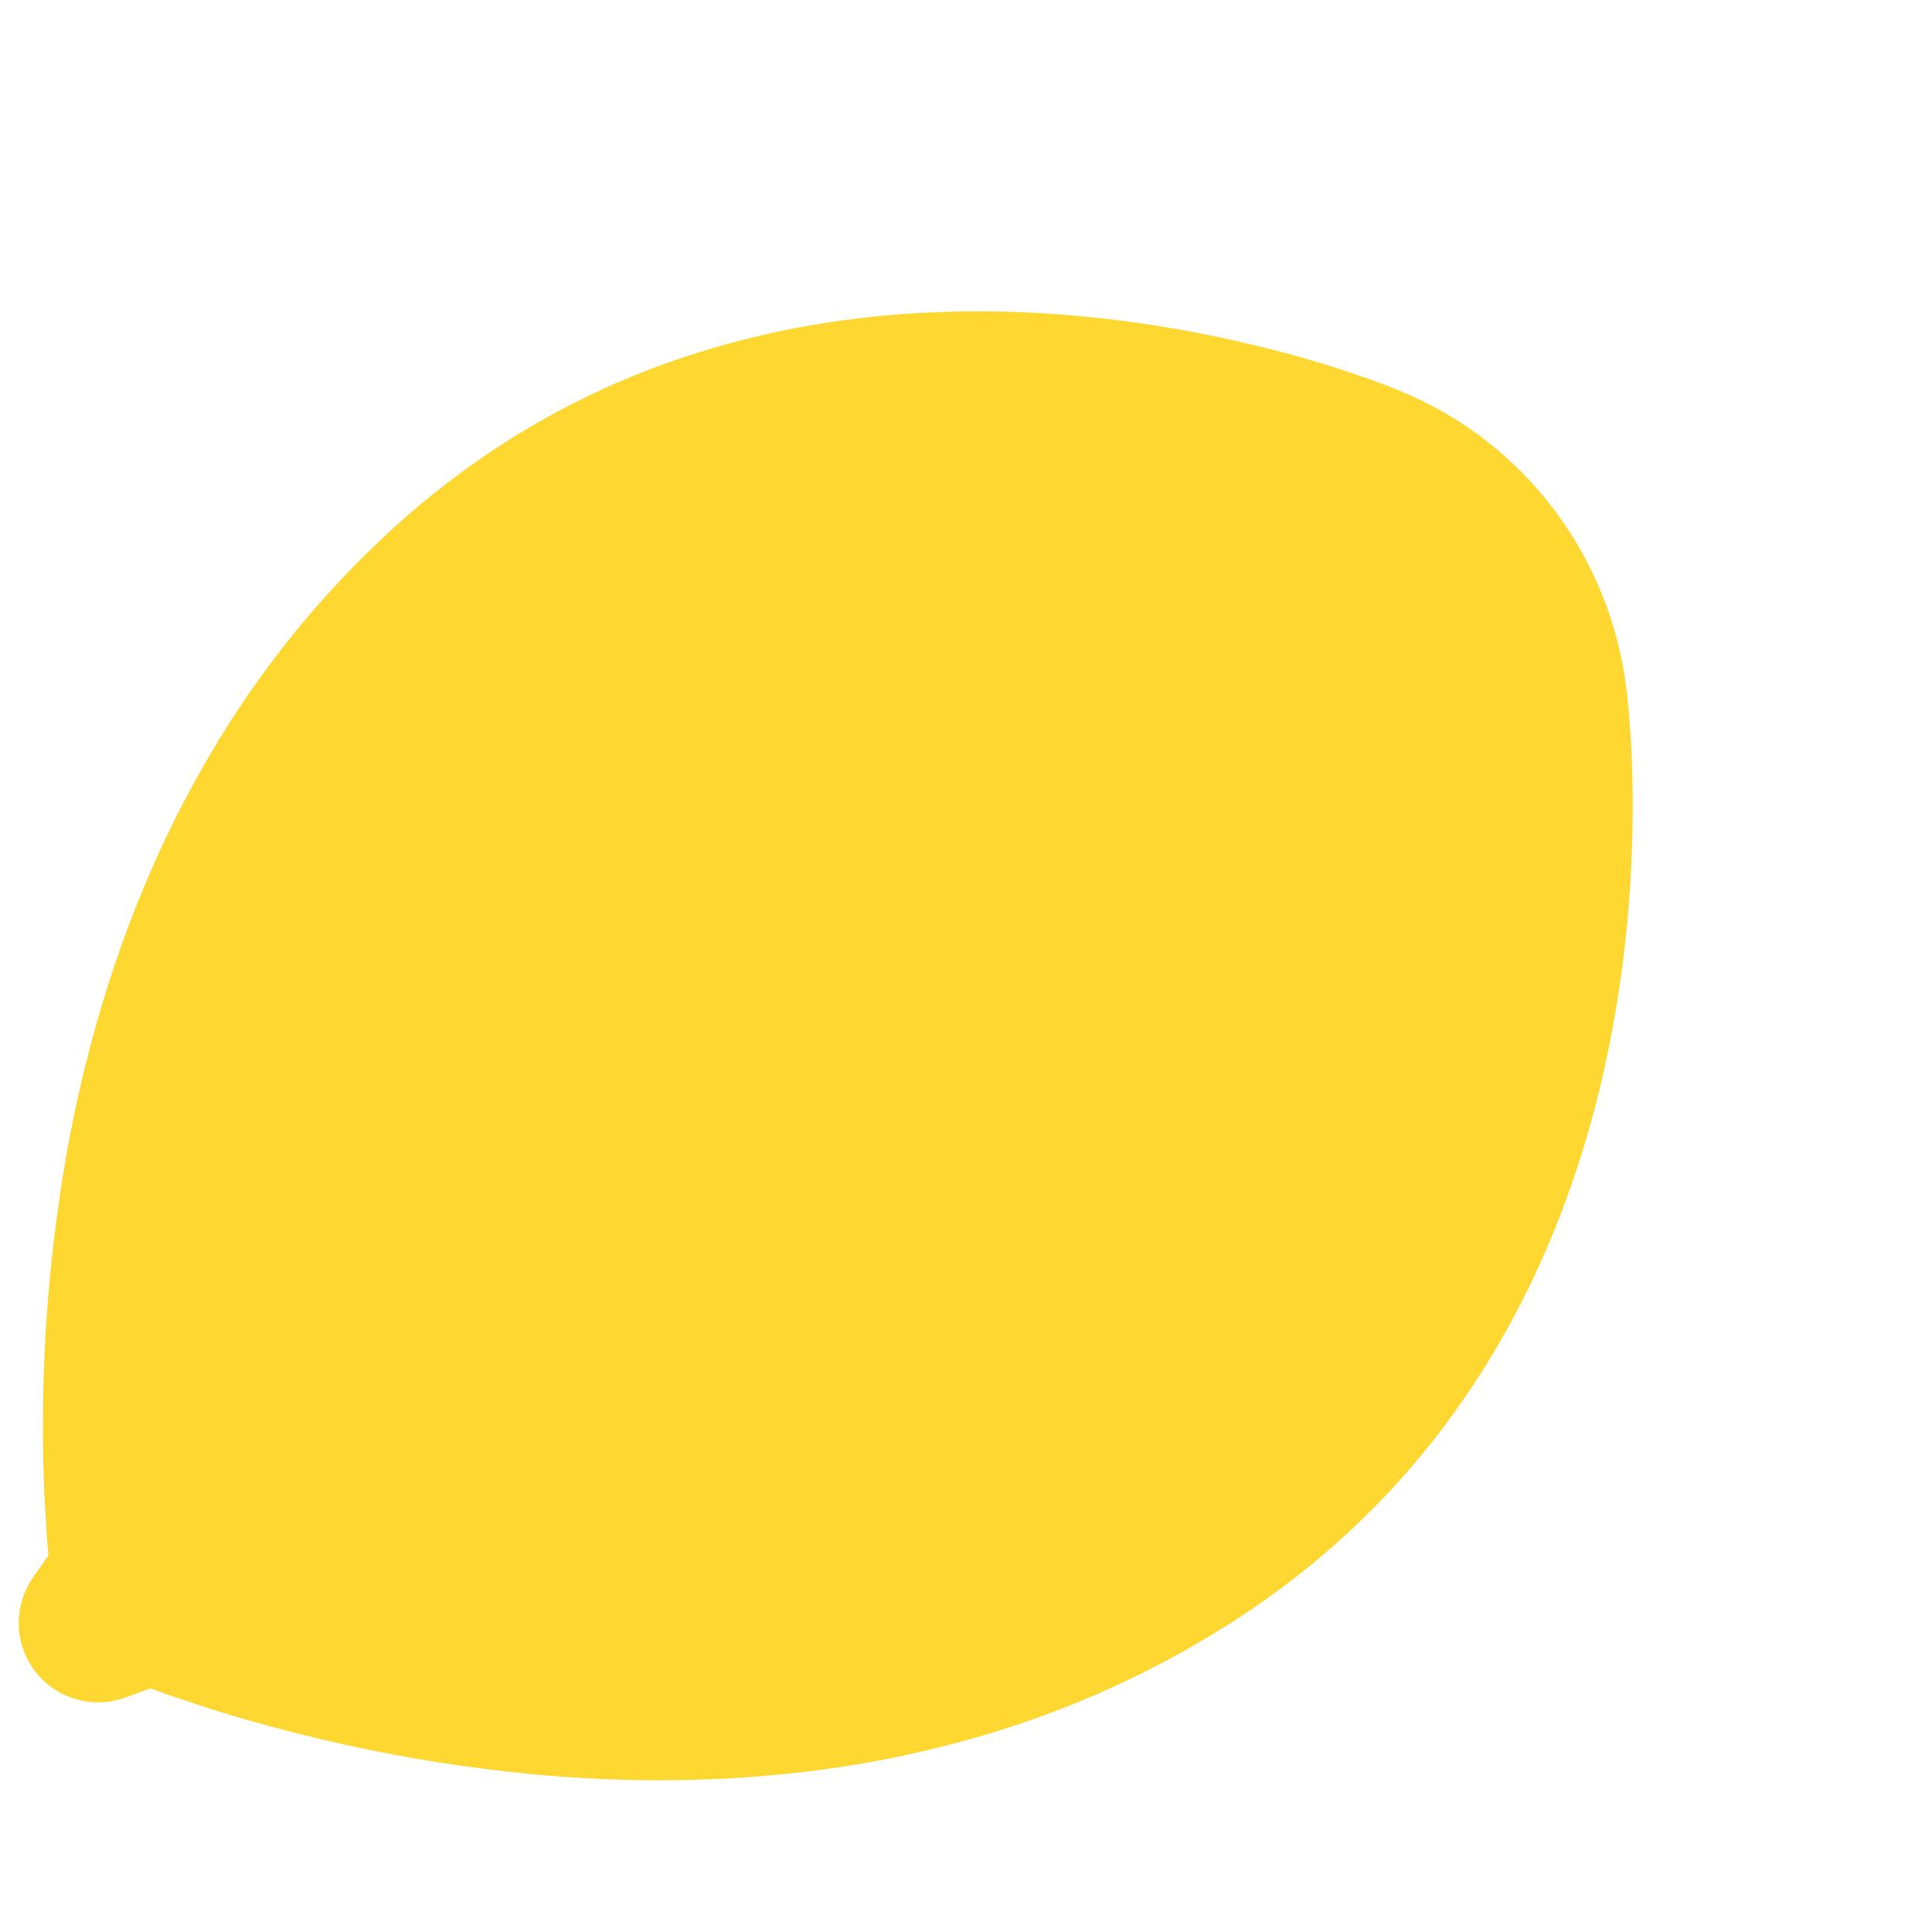 <?xml version="1.0" encoding="iso-8859-1"?>
<!-- Generator: Adobe Illustrator 19.1.0, SVG Export Plug-In . SVG Version: 6.00 Build 0)  -->
<!DOCTYPE svg PUBLIC "-//W3C//DTD SVG 1.1//EN" "http://www.w3.org/Graphics/SVG/1.1/DTD/svg11.dtd">
<svg version="1.1" xmlns="http://www.w3.org/2000/svg" xmlns:xlink="http://www.w3.org/1999/xlink" x="0px" y="0px"
	 viewBox="0 0 512 512" enable-background="new 0 0 512 512" xml:space="preserve">
<g id="Layer_4">
	<path fill="#FFD731" d="M431.894,191.9c-0.177-3.112-0.503-5.747-0.659-7.44c-0.077-0.845-0.177-1.54-0.231-1.989
		c-0.057-0.453-0.087-0.683-0.087-0.683c-4.364-33.744-26.232-64.405-59.969-78.23c0,0-0.215-0.088-0.637-0.261
		c-0.42-0.169-1.065-0.447-1.861-0.74c-1.594-0.591-4.054-1.59-7.014-2.569c-6.105-2.2-14.631-4.869-24.883-7.483
		c-10.248-2.61-22.181-5.111-35.069-6.938c-12.887-1.825-26.749-3.001-40.937-3.065c-14.195-0.074-28.737,0.938-43.142,3.281
		c-14.414,2.331-28.671,6.02-42.472,11.071c-13.784,5.075-27.066,11.572-39.596,19.433c-12.535,7.856-24.304,17.095-35.193,27.483
		c-10.906,10.365-20.983,21.813-30.041,34.205c-9.072,12.374-17.088,25.741-24.056,39.707
		c-6.939,14.004-12.767,28.687-17.506,43.639c-4.741,14.95-8.381,30.182-11.033,45.167c-2.594,15.06-4.313,29.726-5.212,43.538
		c-0.918,13.788-1.079,26.643-0.822,37.738c0.092,2.81,0.18,5.47,0.262,7.973c0.155,2.598,0.3,5.033,0.435,7.298
		c0.068,1.133,0.133,2.223,0.195,3.271c0.058,1.042,0.118,2.047,0.224,3.069c0.089,0.979,0.174,1.912,0.255,2.802l-4.095,5.847
		c-3.737,5.414-4.96,12.598-2.544,19.253c3.966,10.924,16.037,16.565,26.961,12.599l6.71-2.436c0.839,0.31,1.718,0.634,2.64,0.974
		c0.96,0.367,1.915,0.687,2.906,1.013c0.995,0.332,2.031,0.678,3.108,1.038c2.153,0.719,4.466,1.492,6.935,2.316
		c2.396,0.73,4.942,1.505,7.632,2.324c10.647,3.13,23.103,6.314,36.656,9.008c13.572,2.719,28.18,4.868,43.398,6.275
		c15.16,1.332,30.815,1.773,46.483,1.077c15.67-0.693,31.363-2.507,46.688-5.571c15.296-3.101,30.286-7.37,44.592-12.917
		c14.319-5.528,27.992-12.285,40.833-20.125c12.859-7.817,24.838-16.783,35.681-26.847c10.846-10.059,20.571-21.197,29.051-33.19
		c8.463-12.016,15.728-24.825,21.723-38.139c6.004-13.302,10.758-27.082,14.374-40.809c3.623-13.718,6.088-27.409,7.673-40.328
		c1.583-12.92,2.267-25.093,2.409-35.668C432.795,207.293,432.433,198.367,431.894,191.9z"/>
</g>
<g id="Layer_1">
</g>
</svg>
